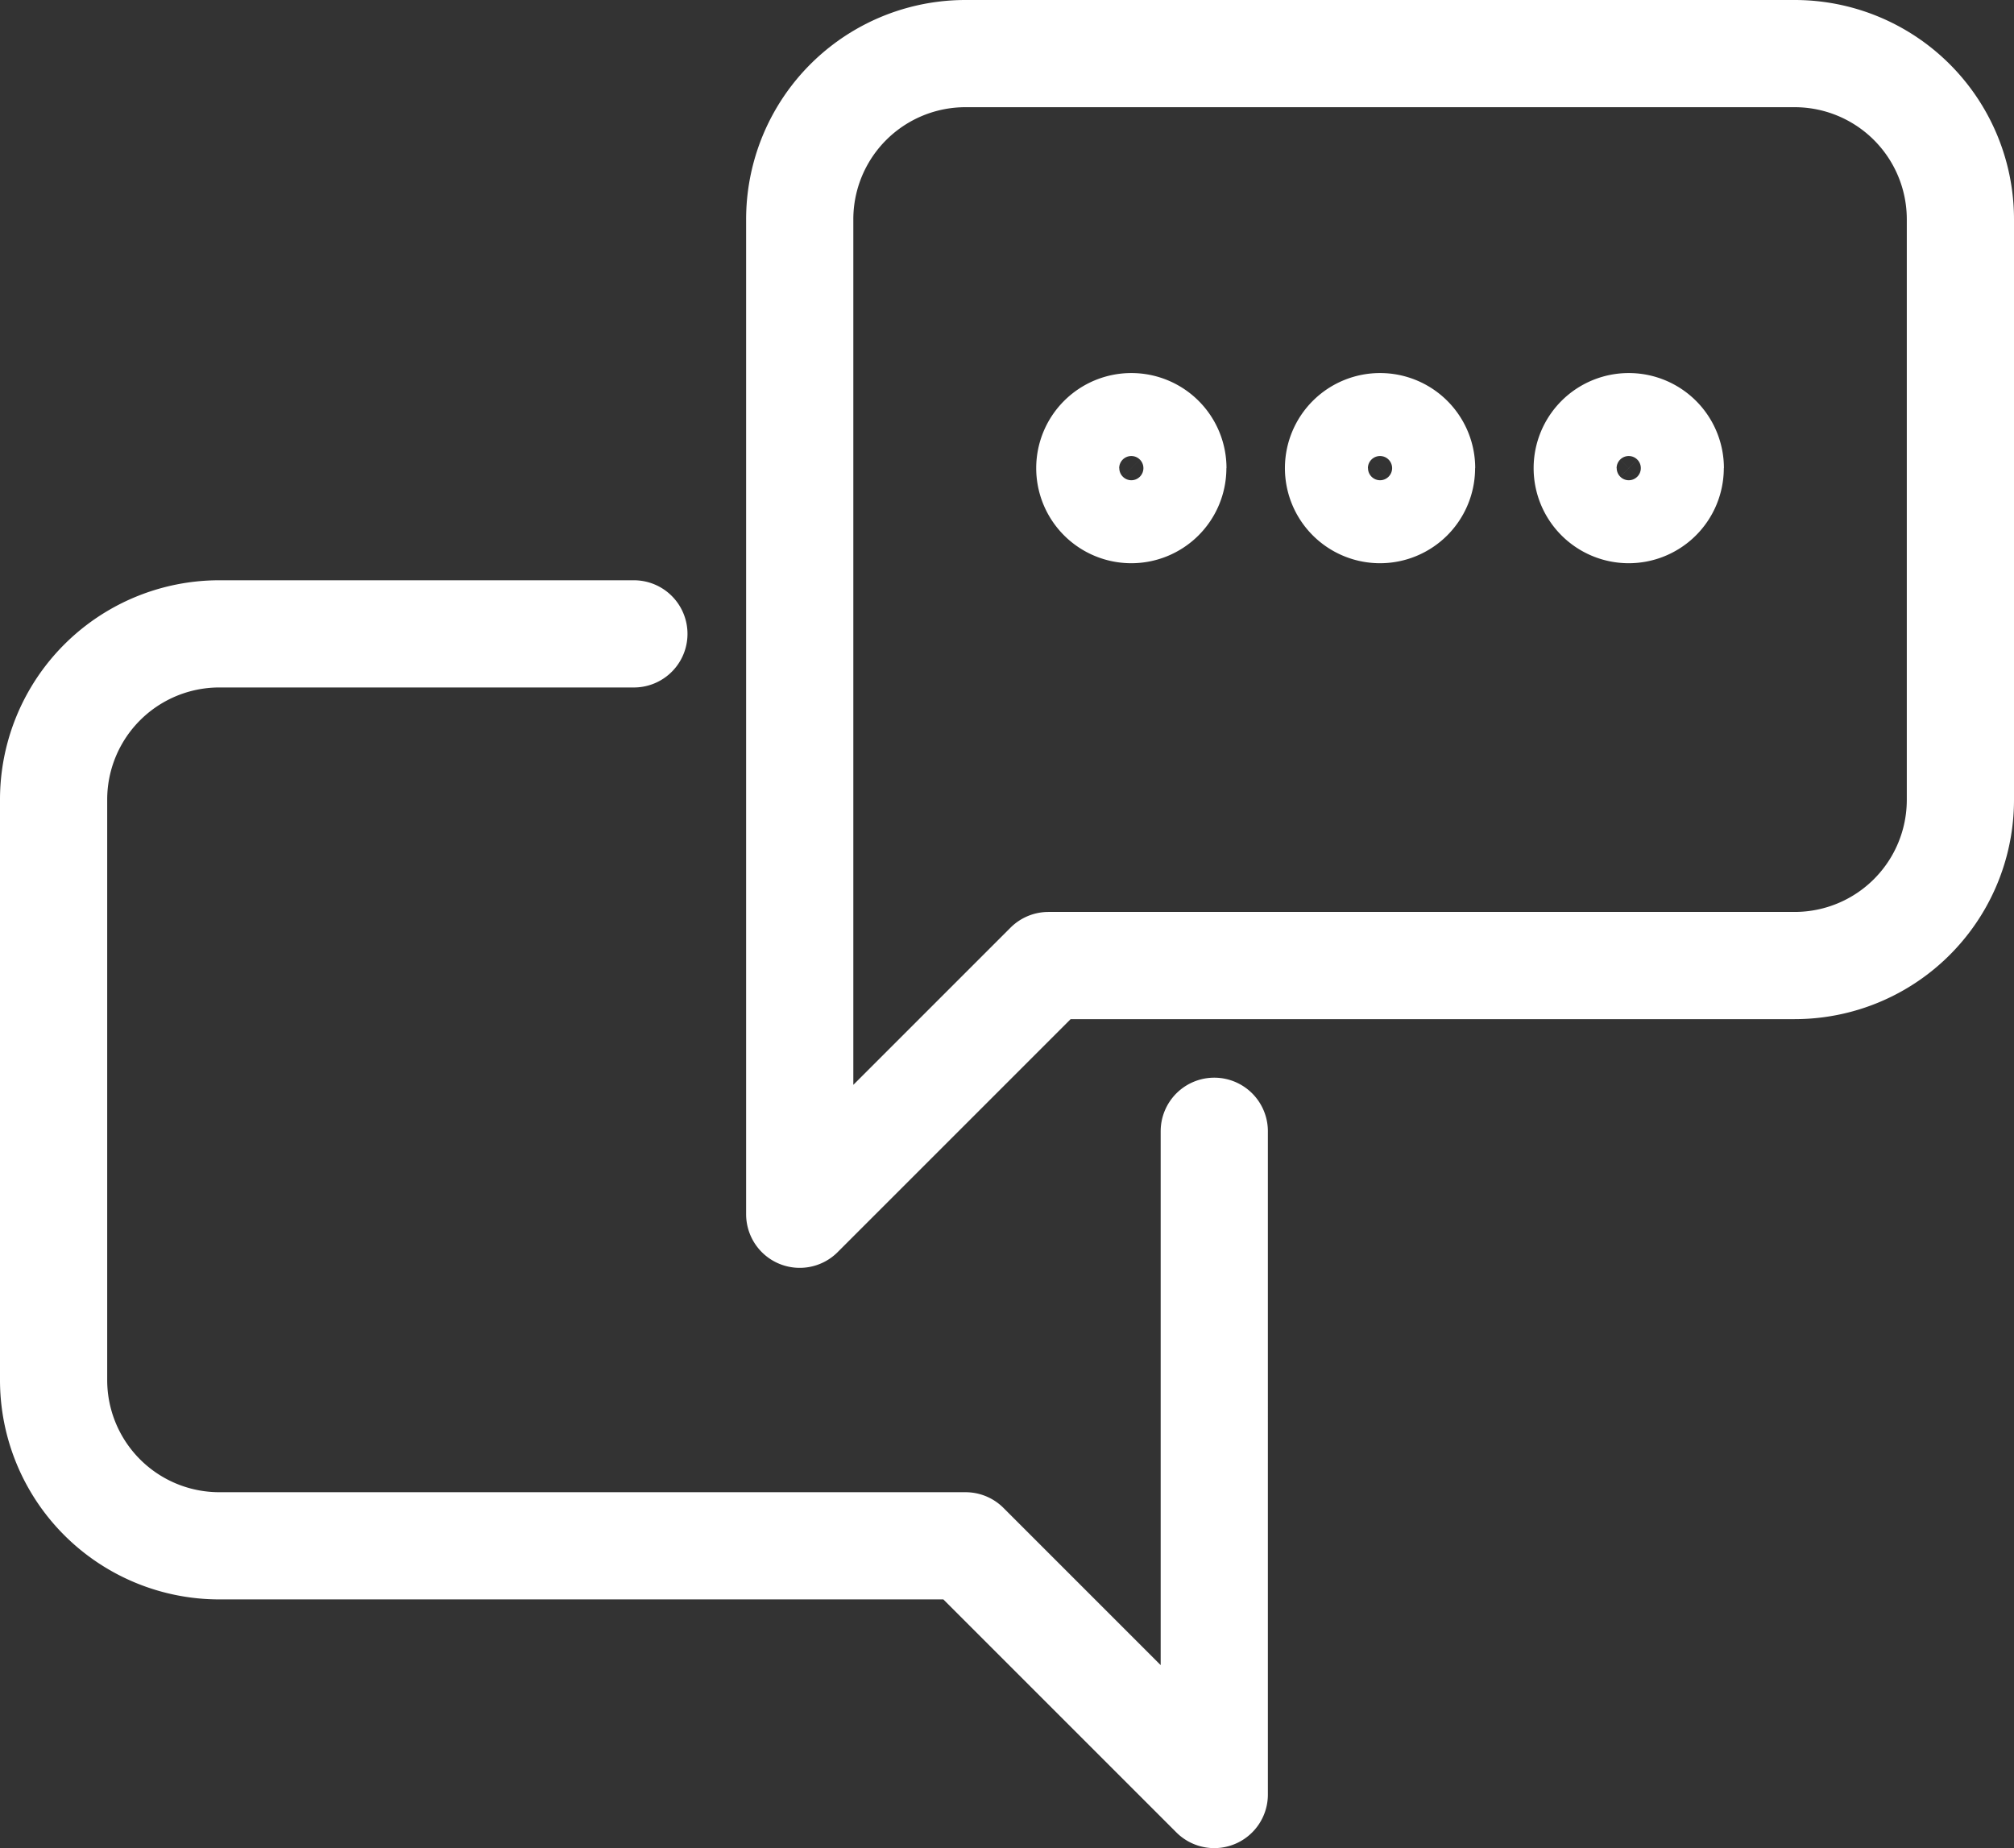 <svg xmlns="http://www.w3.org/2000/svg" width="18.787" height="17.24" viewBox="0 0 18.787 17.24">
  <rect x="0" y="0" width="18.787" height="17.24" fill="#333333" stroke="none"/>
  <g id="Chat_Icon" data-name="Chat Icon" transform="translate(0.5 0.5)">
    <path id="Path_69410" data-name="Path 69410" d="M5.913,7.5H2.047A1.546,1.546,0,0,0,.5,9.047V14.46a1.546,1.546,0,0,0,1.547,1.547h6.96l2.32,2.32V12.14" transform="translate(-0.5 -2.087)" fill="none" stroke="#fff" stroke-linecap="round" stroke-linejoin="round" stroke-width="1"/>
    <path id="Path_69411" data-name="Path 69411" d="M18.78,9.007H11.82L9.5,11.327V2.047A1.546,1.546,0,0,1,11.047.5H18.78a1.546,1.546,0,0,1,1.547,1.547V7.46A1.546,1.546,0,0,1,18.78,9.007Z" transform="translate(-2.54 -0.5)" fill="none" stroke="#fff" stroke-linecap="round" stroke-linejoin="round" stroke-width="1"/>
    <path id="Path_69412" data-name="Path 69412" d="M13.773,5.387A.387.387,0,1,1,13.387,5a.387.387,0,0,1,.387.387" transform="translate(-3.333 -1.52)" fill="none" stroke="#fff" stroke-width="1"/>
    <path id="Path_69413" data-name="Path 69413" d="M16.773,5.387A.387.387,0,1,1,16.387,5a.387.387,0,0,1,.387.387" transform="translate(-4.013 -1.52)" fill="none" stroke="#fff" stroke-width="1"/>
    <path id="Path_69414" data-name="Path 69414" d="M19.773,5.387A.387.387,0,1,1,19.387,5a.387.387,0,0,1,.387.387" transform="translate(-4.693 -1.52)" fill="none" stroke="#fff" stroke-width="1"/>
  </g>
</svg>
